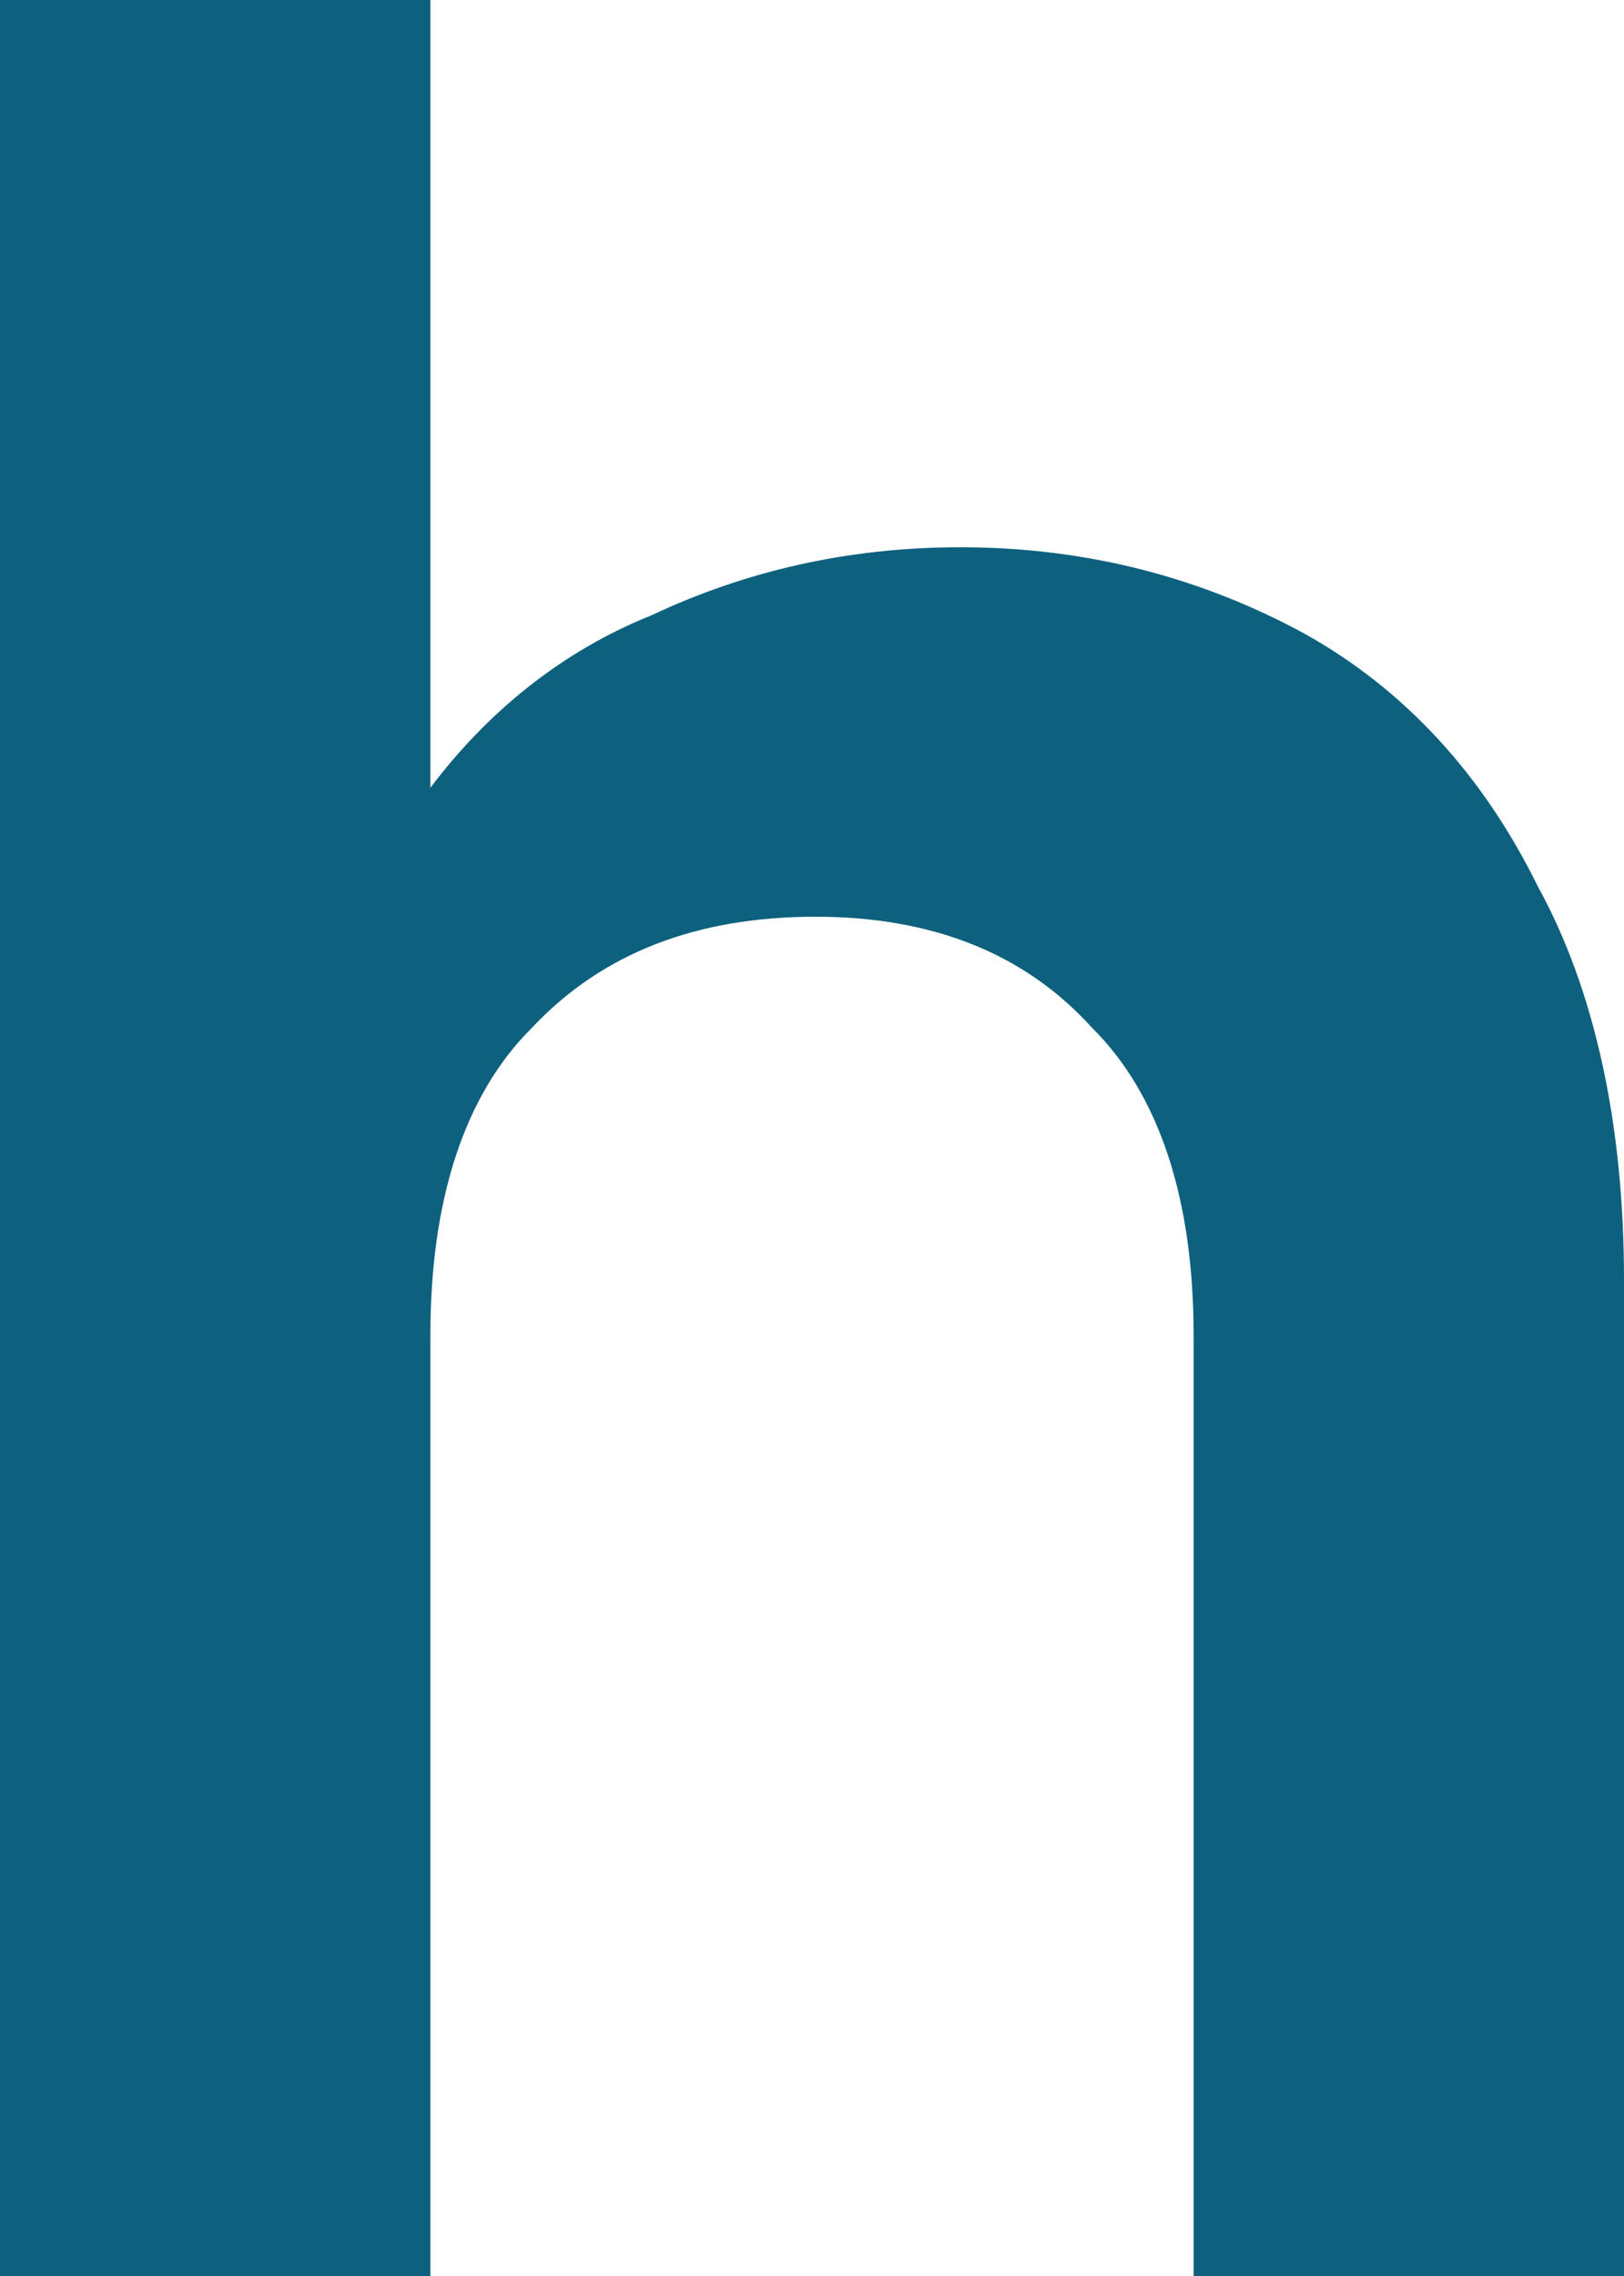<?xml version="1.0" encoding="utf-8"?>
<svg xmlns="http://www.w3.org/2000/svg" fill="none" height="100%" overflow="visible" preserveAspectRatio="none" style="display: block;" viewBox="0 0 1.864 2.612" width="100%">
<path d="M1.102 0.628C1.25 0.628 1.381 0.664 1.497 0.727C1.612 0.791 1.702 0.889 1.765 1.017C1.831 1.137 1.864 1.292 1.864 1.468V2.612H1.37V1.532C1.37 1.377 1.331 1.256 1.253 1.179C1.176 1.094 1.07 1.052 0.936 1.052C0.799 1.052 0.691 1.094 0.611 1.179C0.533 1.256 0.494 1.377 0.494 1.532V2.612H0V0H0.494V0.904C0.558 0.819 0.643 0.748 0.748 0.706C0.854 0.656 0.972 0.628 1.102 0.628Z" fill="#0D617E" id="Vector"/>
</svg>